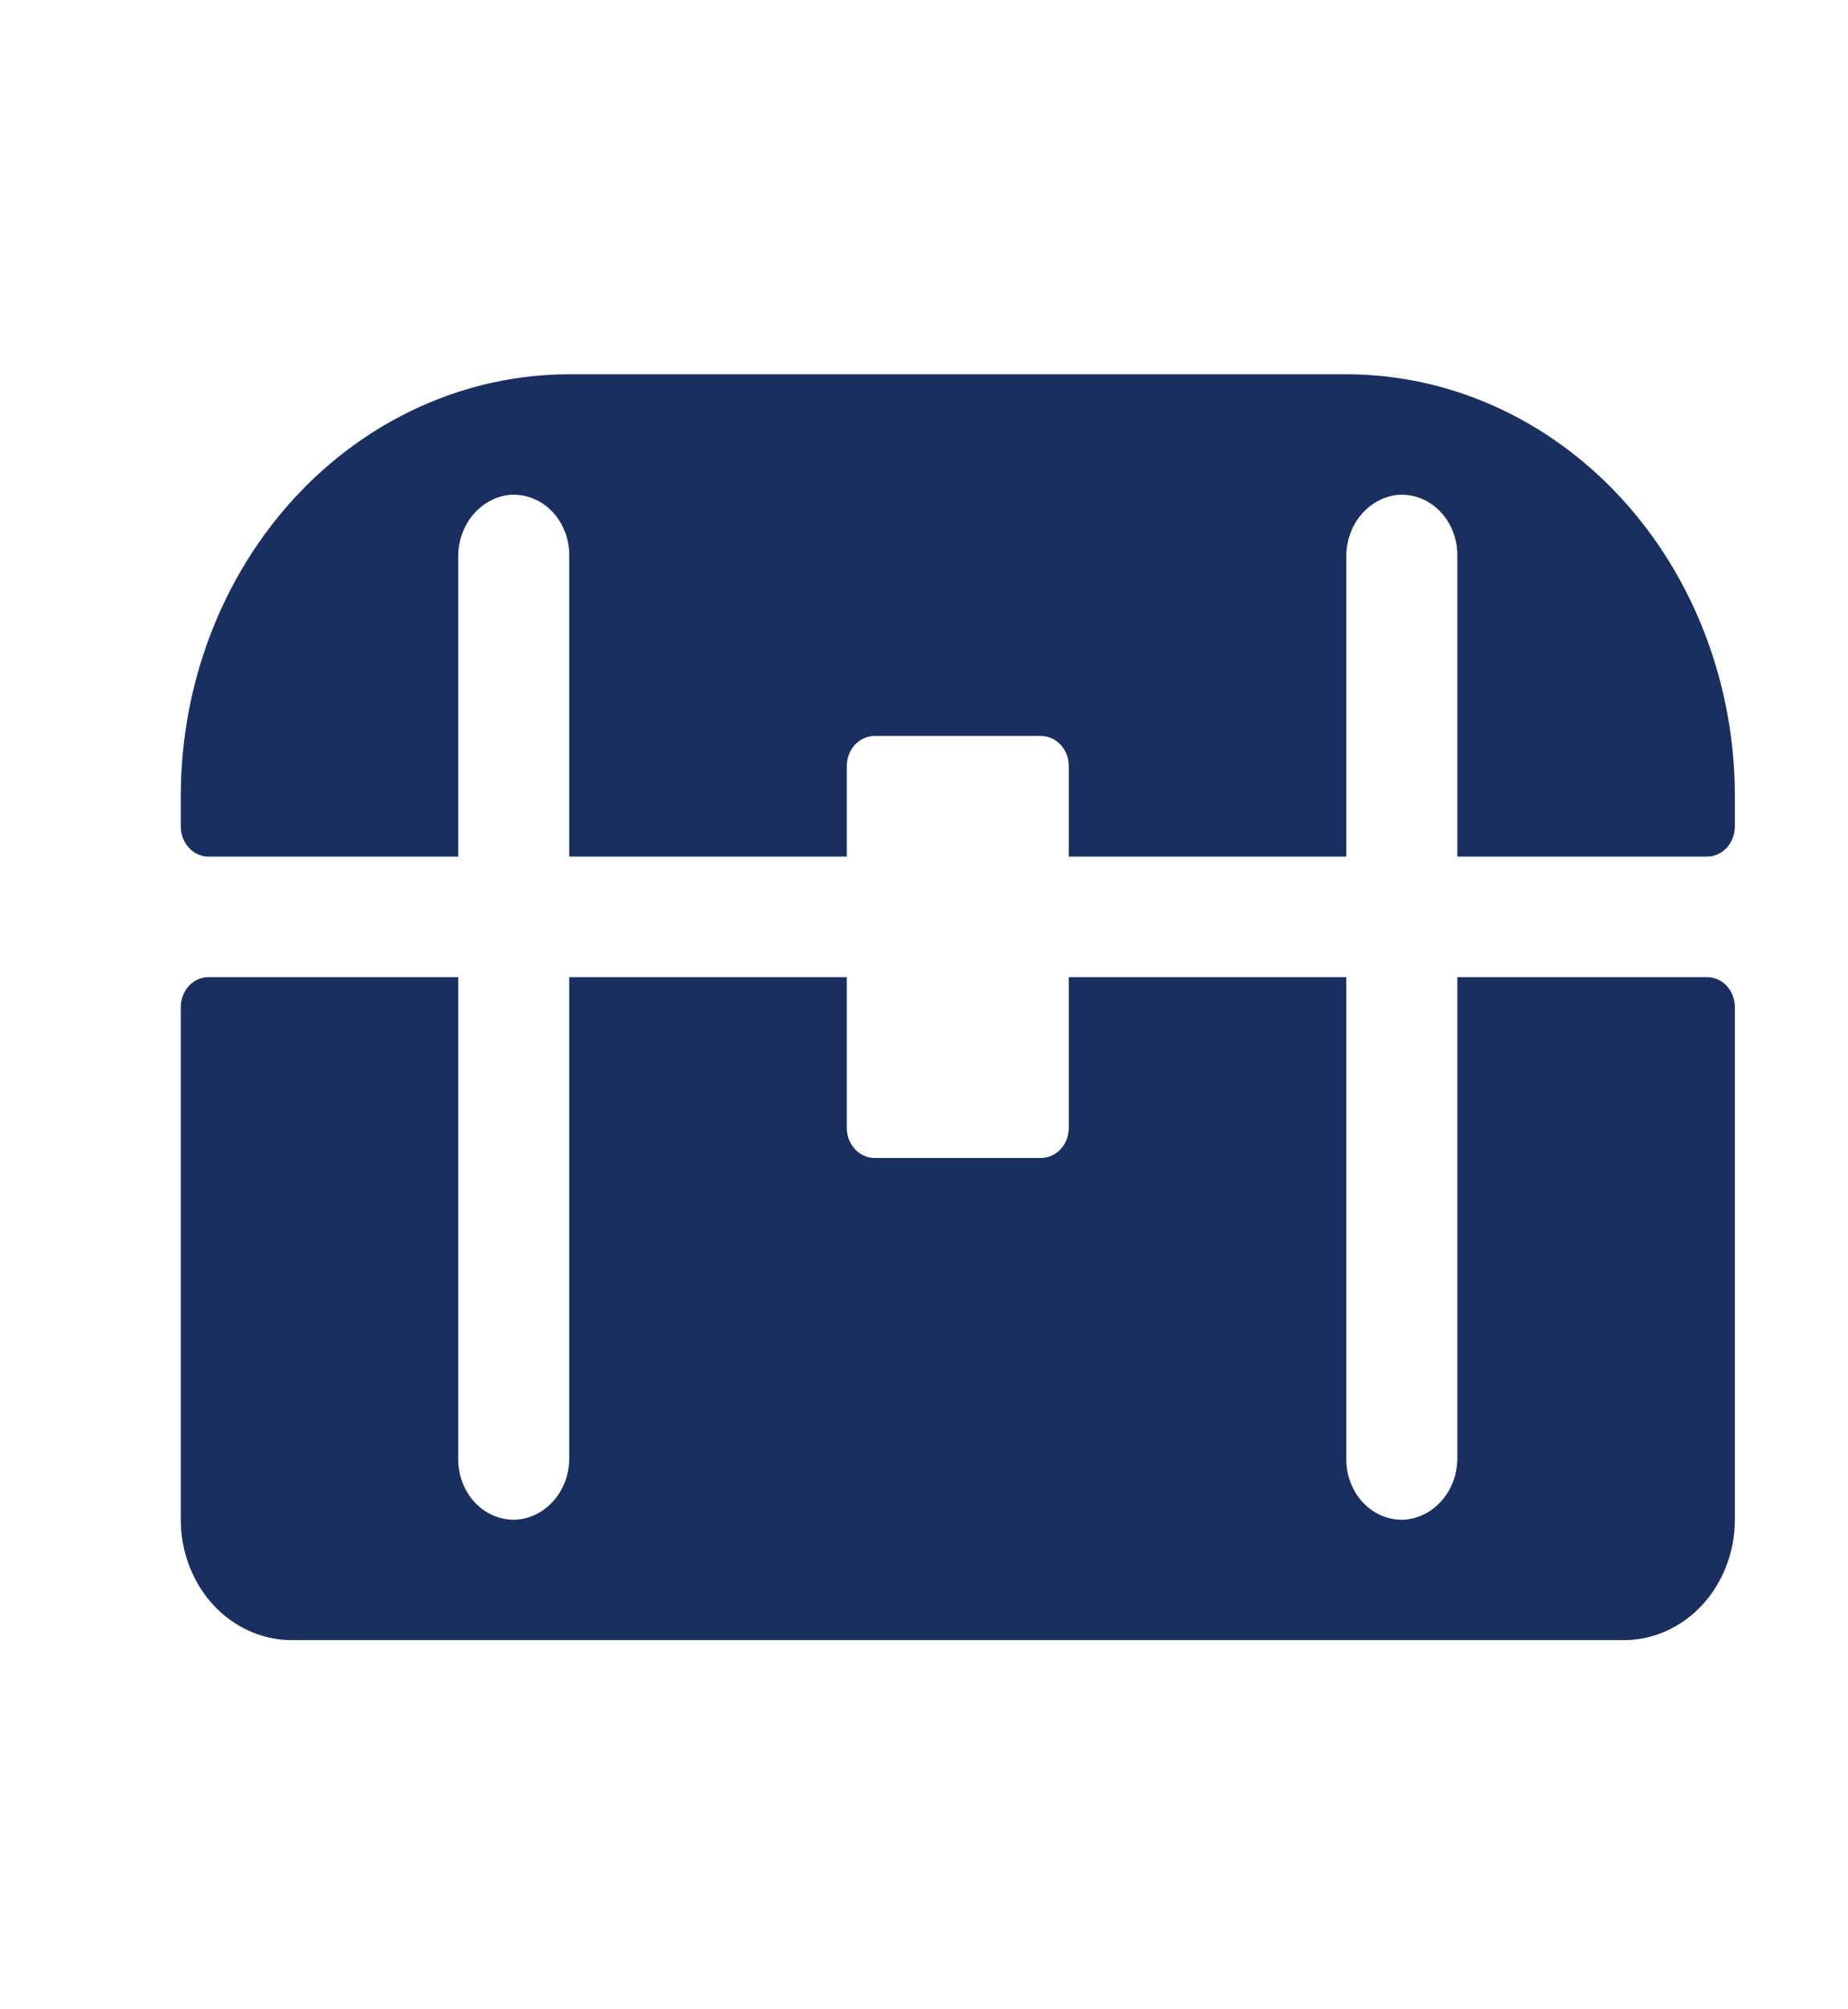 <svg width="23" height="25" viewBox="0 0 23 25" fill="none" xmlns="http://www.w3.org/2000/svg">
<path d="M21.592 12.533V18.907C21.592 19.305 21.446 19.687 21.187 19.968C20.928 20.249 20.576 20.407 20.21 20.407H3.631C3.265 20.407 2.913 20.249 2.654 19.968C2.395 19.687 2.25 19.305 2.25 18.907V12.533C2.25 12.433 2.286 12.338 2.351 12.267C2.415 12.197 2.503 12.158 2.595 12.158H5.703V18.157C5.703 18.26 5.723 18.362 5.76 18.456C5.798 18.551 5.853 18.636 5.922 18.706C5.991 18.776 6.072 18.831 6.162 18.865C6.251 18.9 6.346 18.914 6.44 18.907C6.618 18.891 6.783 18.802 6.903 18.658C7.023 18.514 7.088 18.326 7.085 18.132V12.158H10.539V14.033C10.539 14.132 10.575 14.227 10.64 14.298C10.705 14.368 10.793 14.408 10.884 14.408H12.957C13.048 14.408 13.136 14.368 13.201 14.298C13.266 14.227 13.302 14.132 13.302 14.033V12.158H16.756V18.157C16.756 18.26 16.775 18.362 16.813 18.456C16.85 18.551 16.905 18.636 16.974 18.706C17.043 18.776 17.125 18.831 17.214 18.865C17.303 18.9 17.398 18.914 17.493 18.907C17.67 18.891 17.835 18.802 17.955 18.658C18.075 18.515 18.14 18.328 18.138 18.134V12.158H21.246C21.338 12.158 21.426 12.197 21.491 12.267C21.555 12.338 21.592 12.433 21.592 12.533ZM16.756 4.657H7.085C5.803 4.657 4.573 5.211 3.666 6.195C2.759 7.18 2.25 8.515 2.25 9.907V10.283C2.25 10.382 2.286 10.477 2.351 10.548C2.415 10.618 2.503 10.658 2.595 10.658H5.703V6.933C5.701 6.739 5.766 6.551 5.885 6.407C6.005 6.263 6.171 6.174 6.348 6.157C6.443 6.151 6.538 6.165 6.627 6.2C6.716 6.234 6.798 6.288 6.867 6.359C6.936 6.429 6.991 6.514 7.028 6.609C7.066 6.703 7.085 6.805 7.085 6.907V10.658H10.539V9.532C10.539 9.433 10.575 9.338 10.64 9.267C10.705 9.197 10.793 9.157 10.884 9.157H12.957C13.048 9.157 13.136 9.197 13.201 9.267C13.266 9.338 13.302 9.433 13.302 9.532V10.658H16.756V6.933C16.753 6.739 16.818 6.551 16.938 6.407C17.058 6.263 17.223 6.174 17.401 6.157C17.496 6.151 17.59 6.165 17.68 6.2C17.769 6.234 17.85 6.288 17.919 6.359C17.988 6.429 18.044 6.514 18.081 6.609C18.119 6.703 18.138 6.805 18.138 6.907V10.658H21.246C21.338 10.658 21.426 10.618 21.491 10.548C21.555 10.477 21.592 10.382 21.592 10.283V9.907C21.592 8.515 21.082 7.18 20.175 6.195C19.268 5.211 18.039 4.657 16.756 4.657Z" fill="#192F60"/>
</svg>
